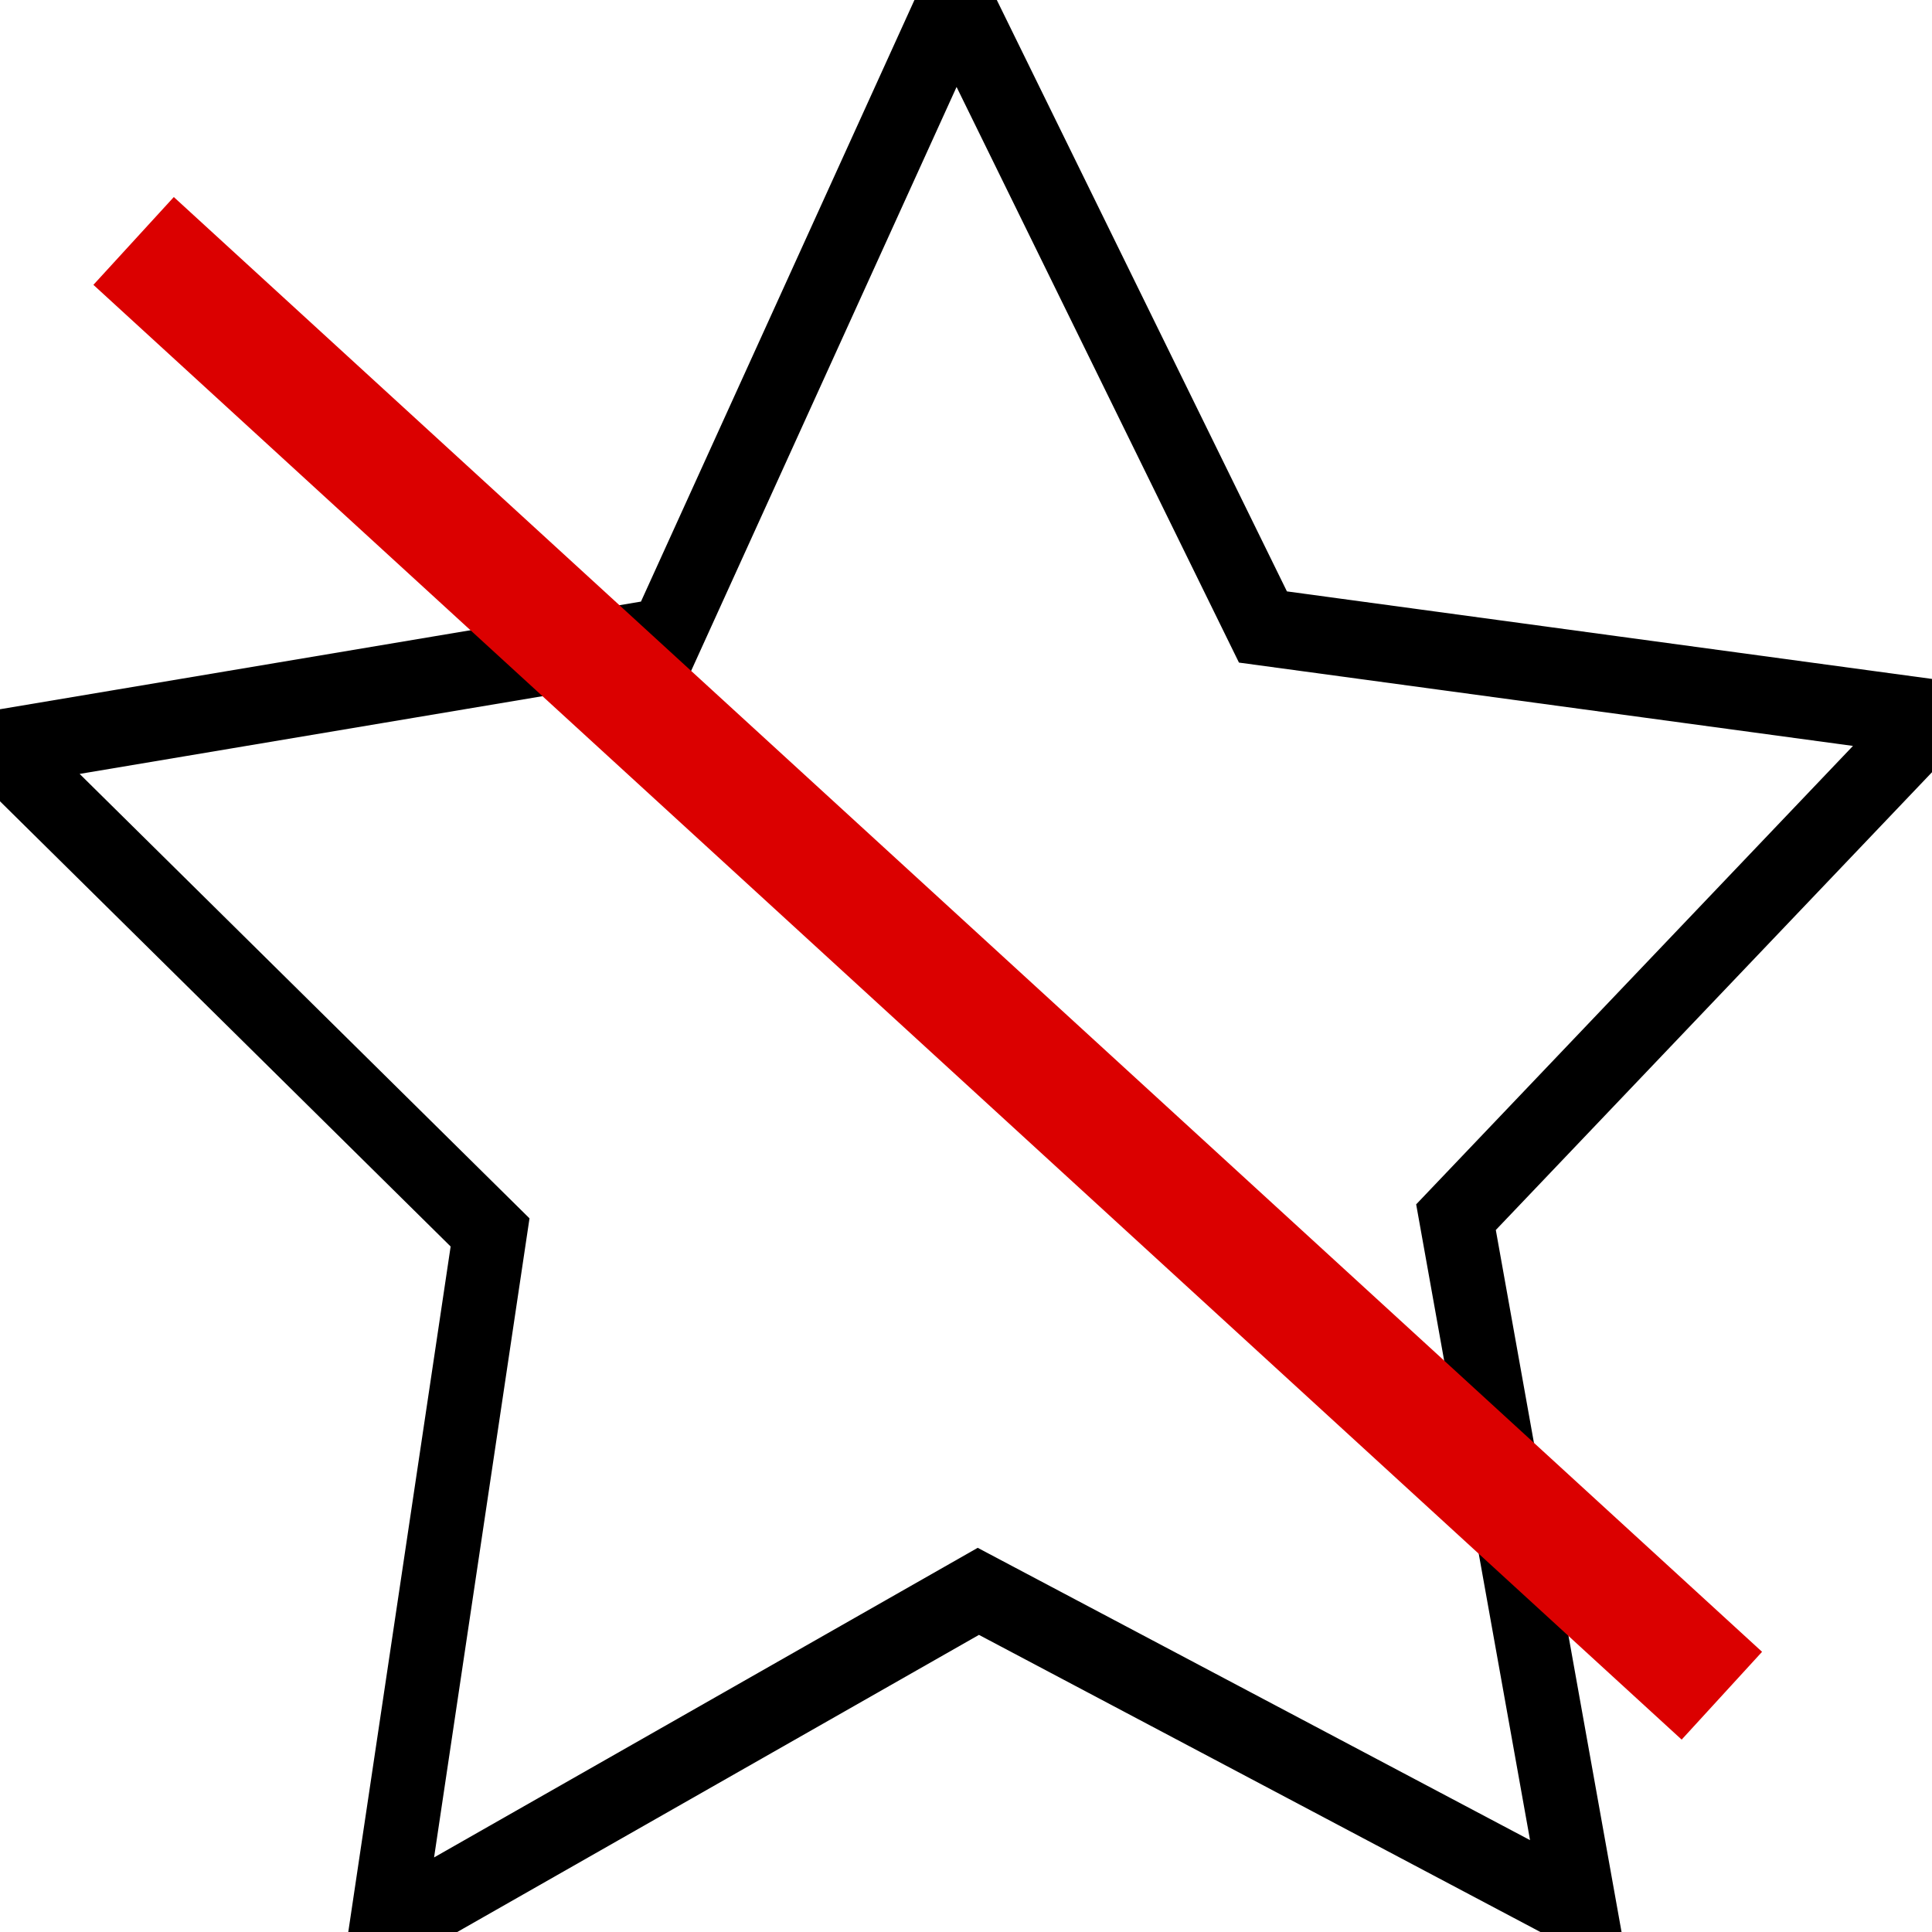 <?xml version="1.0" encoding="UTF-8" standalone="no"?>
<!-- Created with Inkscape (http://www.inkscape.org/) -->

<svg
   xmlns:dc="http://purl.org/dc/elements/1.1/"
   xmlns:cc="http://creativecommons.org/ns#"
   xmlns:rdf="http://www.w3.org/1999/02/22-rdf-syntax-ns#"
   xmlns:svg="http://www.w3.org/2000/svg"
   xmlns="http://www.w3.org/2000/svg"
   xmlns:sodipodi="http://sodipodi.sourceforge.net/DTD/sodipodi-0.dtd"
   xmlns:inkscape="http://www.inkscape.org/namespaces/inkscape"
   width="256"
   height="256"
   viewBox="0 0 67.733 67.733"
   version="1.1"
   id="svg3719"
   inkscape:version="0.92.4 (5da689c313, 2019-01-14)"
   sodipodi:docname="BadStar.svg">
  <defs
     id="defs3713" />
  <sodipodi:namedview
     id="base"
     pagecolor="#ffffff"
     bordercolor="#666666"
     borderopacity="1.0"
     inkscape:pageopacity="0.0"
     inkscape:pageshadow="2"
     inkscape:zoom="1.4"
     inkscape:cx="2.1794989"
     inkscape:cy="208.04937"
     inkscape:document-units="px"
     inkscape:current-layer="layer1"
     showgrid="false"
     units="px"
     inkscape:window-width="1600"
     inkscape:window-height="836"
     inkscape:window-x="0"
     inkscape:window-y="24"
     inkscape:window-maximized="1" />
  <g
     inkscape:label="Layer 1"
     inkscape:groupmode="layer"
     id="layer1"
     transform="translate(0,-229.267)">
    <path
       sodipodi:type="star"
       id="path3737"
       sodipodi:sides="5"
       sodipodi:cx="151.91904"
       sodipodi:cy="166.98949"
       sodipodi:r1="158.97482"
       sodipodi:r2="79.487411"
       sodipodi:arg1="-0.32926921"
       sodipodi:arg2="0.29904932"
       inkscape:flatsided="false"
       inkscape:rounded="0"
       inkscape:randomized="0"
       d="m 302.354,115.585 -74.475,74.823 19.416,103.769 L 153.12,246.468 60.43,297 76.702,192.692 -6.9307488e-6,120.154 104.231,103.396 149.517,8.033 197.664,101.984 Z"
       inkscape:transform-center-x="0.16628225"
       inkscape:transform-center-y="-3.3924633"
       style="fill:none;stroke-width:11.546;stroke:#000000;stroke-opacity:1;stroke-miterlimit:4;stroke-dasharray:none"
       transform="matrix(0.224,0,0,0.234,-5.3781204e-6,227.384)" />
    <path
       style="fill:none;stroke:#db0000;stroke-width:4.174;stroke-linecap:butt;stroke-linejoin:miter;stroke-miterlimit:4;stroke-dasharray:none;stroke-opacity:1"
       d="M 4.684,237.714 60.366,288.716"
       id="path4588"
       inkscape:connector-curvature="0" />
  </g>
</svg>
